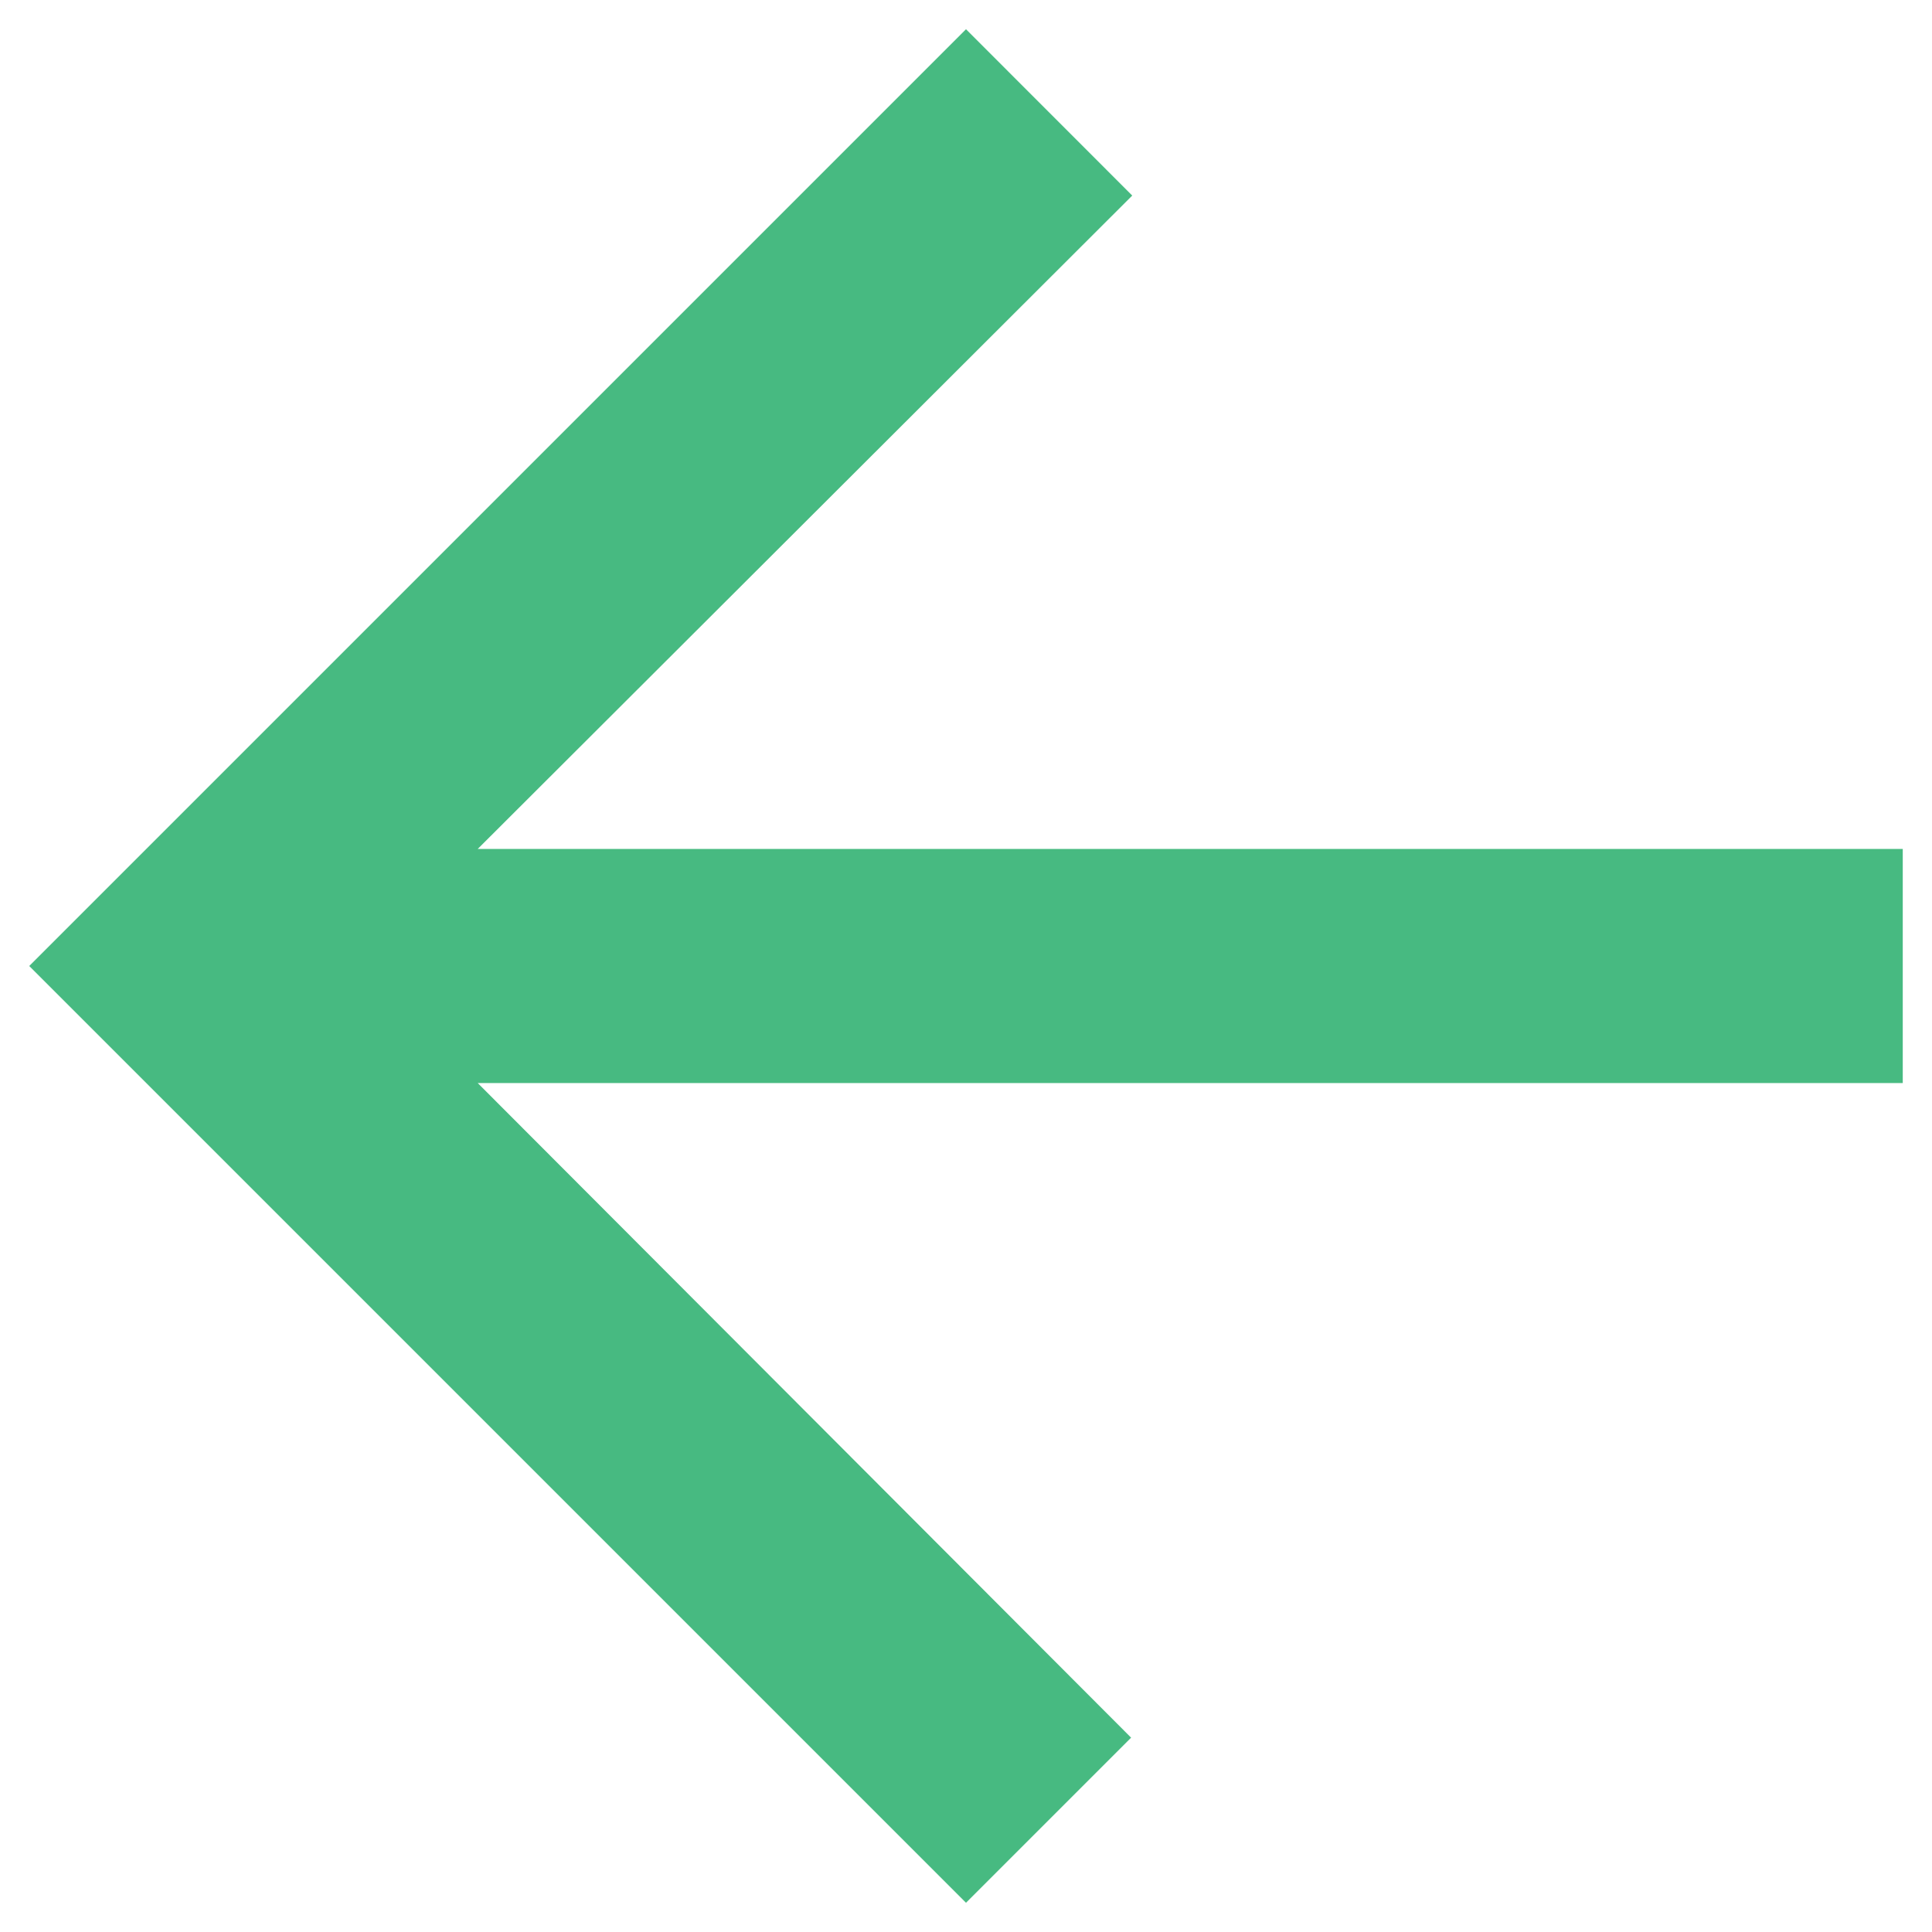 <svg width="22" height="22" viewBox="0 0 22 22" fill="none" xmlns="http://www.w3.org/2000/svg">
<path d="M11 21.667L12.88 19.787L5.44 12.333L21.667 12.333L21.667 9.667L5.44 9.667L12.893 2.227L11 0.333L0.333 11L11 21.667Z" fill="#47ba81"/>
</svg>
